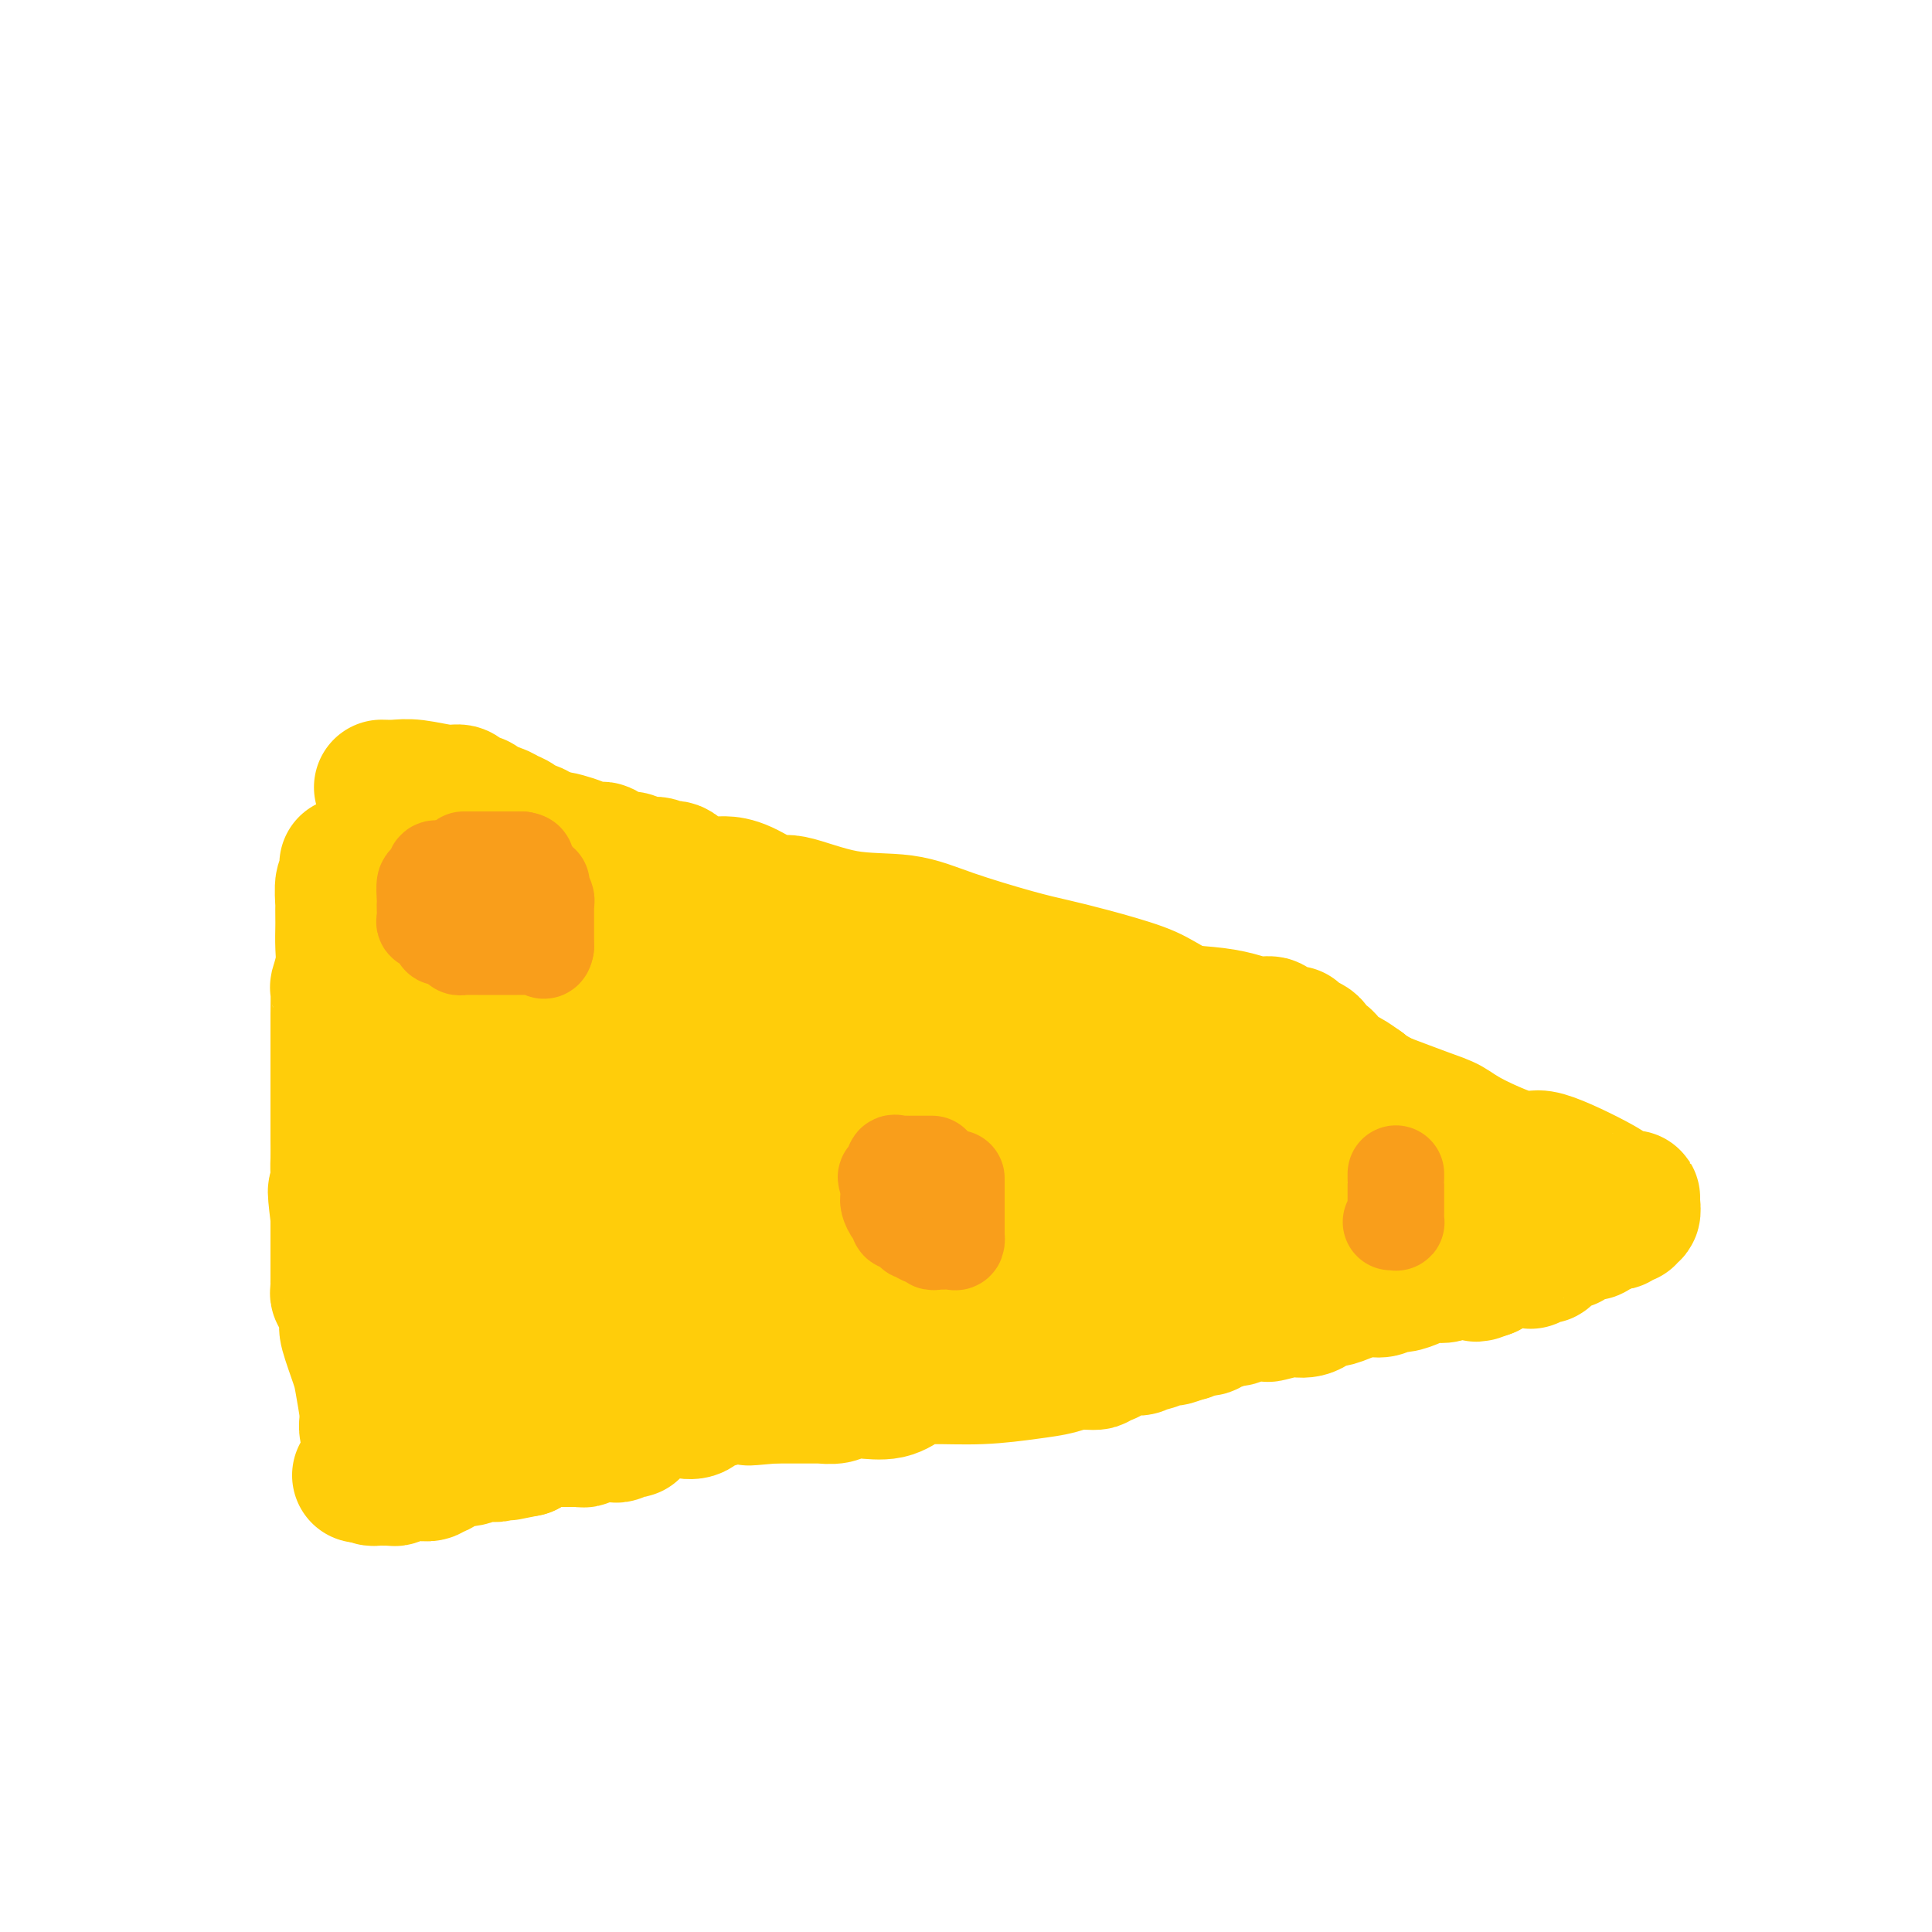 <svg viewBox='0 0 400 400' version='1.1' xmlns='http://www.w3.org/2000/svg' xmlns:xlink='http://www.w3.org/1999/xlink'><g fill='none' stroke='#FFCD0A' stroke-width='28' stroke-linecap='round' stroke-linejoin='round'><path d='M79,163c0.975,0.032 1.949,0.064 3,0c1.051,-0.064 2.178,-0.223 4,0c1.822,0.223 4.338,0.830 6,1c1.662,0.170 2.471,-0.095 3,0c0.529,0.095 0.779,0.550 1,1c0.221,0.450 0.415,0.894 1,1c0.585,0.106 1.561,-0.126 2,0c0.439,0.126 0.339,0.611 1,1c0.661,0.389 2.082,0.681 3,1c0.918,0.319 1.332,0.666 2,1c0.668,0.334 1.592,0.657 2,1c0.408,0.343 0.302,0.708 1,1c0.698,0.292 2.199,0.512 3,1c0.801,0.488 0.900,1.244 1,2'/><path d='M112,174c3.226,1.558 2.791,0.454 3,0c0.209,-0.454 1.062,-0.258 2,0c0.938,0.258 1.960,0.577 3,1c1.040,0.423 2.099,0.949 3,1c0.901,0.051 1.644,-0.375 2,0c0.356,0.375 0.326,1.549 1,2c0.674,0.451 2.054,0.178 3,0c0.946,-0.178 1.460,-0.261 2,0c0.540,0.261 1.107,0.866 2,1c0.893,0.134 2.111,-0.202 3,0c0.889,0.202 1.450,0.944 2,1c0.550,0.056 1.091,-0.574 2,0c0.909,0.574 2.186,2.350 3,3c0.814,0.650 1.163,0.172 2,0c0.837,-0.172 2.161,-0.039 3,0c0.839,0.039 1.195,-0.017 2,0c0.805,0.017 2.061,0.108 4,1c1.939,0.892 4.563,2.587 6,3c1.437,0.413 1.688,-0.454 4,0c2.312,0.454 6.685,2.229 11,3c4.315,0.771 8.571,0.537 12,1c3.429,0.463 6.031,1.622 10,3c3.969,1.378 9.306,2.975 13,4c3.694,1.025 5.745,1.476 8,2c2.255,0.524 4.714,1.120 8,2c3.286,0.880 7.400,2.045 10,3c2.600,0.955 3.687,1.699 6,3c2.313,1.301 5.854,3.158 8,4c2.146,0.842 2.899,0.669 4,1c1.101,0.331 2.551,1.165 4,2'/><path d='M258,215c12.054,4.308 6.688,3.079 6,3c-0.688,-0.079 3.302,0.994 6,2c2.698,1.006 4.105,1.946 6,3c1.895,1.054 4.279,2.223 6,3c1.721,0.777 2.780,1.163 5,2c2.220,0.837 5.601,2.125 8,3c2.399,0.875 3.817,1.338 5,2c1.183,0.662 2.132,1.525 5,3c2.868,1.475 7.654,3.562 10,4c2.346,0.438 2.250,-0.773 5,0c2.750,0.773 8.344,3.529 11,5c2.656,1.471 2.373,1.656 3,2c0.627,0.344 2.164,0.848 3,1c0.836,0.152 0.971,-0.046 1,0c0.029,0.046 -0.048,0.337 0,1c0.048,0.663 0.220,1.698 0,2c-0.220,0.302 -0.832,-0.129 -1,0c-0.168,0.129 0.110,0.818 0,1c-0.110,0.182 -0.606,-0.143 -1,0c-0.394,0.143 -0.684,0.755 -1,1c-0.316,0.245 -0.658,0.122 -1,0'/><path d='M334,253c-0.643,0.765 -0.750,0.177 -1,0c-0.250,-0.177 -0.644,0.057 -1,0c-0.356,-0.057 -0.673,-0.404 -1,0c-0.327,0.404 -0.665,1.558 -1,2c-0.335,0.442 -0.668,0.170 -1,0c-0.332,-0.170 -0.662,-0.238 -1,0c-0.338,0.238 -0.682,0.782 -1,1c-0.318,0.218 -0.609,0.109 -1,0c-0.391,-0.109 -0.883,-0.218 -1,0c-0.117,0.218 0.142,0.763 0,1c-0.142,0.237 -0.683,0.168 -1,0c-0.317,-0.168 -0.410,-0.433 -1,0c-0.590,0.433 -1.676,1.565 -2,2c-0.324,0.435 0.116,0.173 0,0c-0.116,-0.173 -0.787,-0.257 -1,0c-0.213,0.257 0.031,0.853 0,1c-0.031,0.147 -0.336,-0.157 -1,0c-0.664,0.157 -1.687,0.774 -2,1c-0.313,0.226 0.084,0.060 0,0c-0.084,-0.060 -0.649,-0.016 -1,0c-0.351,0.016 -0.488,0.003 -1,0c-0.512,-0.003 -1.397,0.003 -2,0c-0.603,-0.003 -0.922,-0.016 -1,0c-0.078,0.016 0.084,0.059 0,0c-0.084,-0.059 -0.414,-0.222 -1,0c-0.586,0.222 -1.427,0.829 -2,1c-0.573,0.171 -0.878,-0.094 -1,0c-0.122,0.094 -0.061,0.547 0,1'/><path d='M308,263c-4.141,1.547 -1.495,0.415 -1,0c0.495,-0.415 -1.163,-0.112 -2,0c-0.837,0.112 -0.853,0.034 -1,0c-0.147,-0.034 -0.427,-0.024 -1,0c-0.573,0.024 -1.441,0.062 -2,0c-0.559,-0.062 -0.811,-0.223 -1,0c-0.189,0.223 -0.316,0.829 -1,1c-0.684,0.171 -1.926,-0.094 -3,0c-1.074,0.094 -1.980,0.546 -3,1c-1.020,0.454 -2.152,0.909 -3,1c-0.848,0.091 -1.410,-0.181 -2,0c-0.590,0.181 -1.207,0.817 -2,1c-0.793,0.183 -1.762,-0.087 -3,0c-1.238,0.087 -2.746,0.531 -4,1c-1.254,0.469 -2.255,0.962 -3,1c-0.745,0.038 -1.233,-0.378 -2,0c-0.767,0.378 -1.811,1.552 -3,2c-1.189,0.448 -2.523,0.172 -3,0c-0.477,-0.172 -0.097,-0.238 -1,0c-0.903,0.238 -3.091,0.781 -4,1c-0.909,0.219 -0.541,0.115 -1,0c-0.459,-0.115 -1.744,-0.242 -3,0c-1.256,0.242 -2.482,0.854 -3,1c-0.518,0.146 -0.326,-0.172 -1,0c-0.674,0.172 -2.212,0.834 -3,1c-0.788,0.166 -0.824,-0.166 -1,0c-0.176,0.166 -0.490,0.828 -1,1c-0.510,0.172 -1.214,-0.146 -2,0c-0.786,0.146 -1.653,0.756 -2,1c-0.347,0.244 -0.173,0.122 0,0'/><path d='M246,276c-10.008,1.946 -4.030,0.312 -2,0c2.030,-0.312 0.110,0.700 -1,1c-1.110,0.300 -1.410,-0.112 -2,0c-0.590,0.112 -1.471,0.748 -2,1c-0.529,0.252 -0.705,0.120 -1,0c-0.295,-0.120 -0.709,-0.228 -1,0c-0.291,0.228 -0.459,0.792 -1,1c-0.541,0.208 -1.455,0.058 -2,0c-0.545,-0.058 -0.722,-0.026 -1,0c-0.278,0.026 -0.657,0.044 -1,0c-0.343,-0.044 -0.649,-0.151 -1,0c-0.351,0.151 -0.747,0.562 -1,1c-0.253,0.438 -0.362,0.905 -1,1c-0.638,0.095 -1.804,-0.182 -2,0c-0.196,0.182 0.578,0.823 0,1c-0.578,0.177 -2.506,-0.111 -4,0c-1.494,0.111 -2.552,0.620 -4,1c-1.448,0.380 -3.284,0.631 -6,1c-2.716,0.369 -6.310,0.855 -10,1c-3.690,0.145 -7.474,-0.052 -10,0c-2.526,0.052 -3.793,0.353 -5,1c-1.207,0.647 -2.352,1.641 -4,2c-1.648,0.359 -3.797,0.082 -5,0c-1.203,-0.082 -1.458,0.031 -2,0c-0.542,-0.031 -1.371,-0.204 -2,0c-0.629,0.204 -1.059,0.787 -2,1c-0.941,0.213 -2.393,0.057 -3,0c-0.607,-0.057 -0.369,-0.015 -1,0c-0.631,0.015 -2.131,0.004 -3,0c-0.869,-0.004 -1.105,-0.001 -2,0c-0.895,0.001 -2.447,0.001 -4,0'/><path d='M160,289c-8.633,0.792 -3.716,0.272 -3,0c0.716,-0.272 -2.770,-0.297 -5,0c-2.230,0.297 -3.205,0.916 -4,1c-0.795,0.084 -1.411,-0.366 -2,0c-0.589,0.366 -1.152,1.548 -2,2c-0.848,0.452 -1.982,0.172 -3,0c-1.018,-0.172 -1.922,-0.238 -3,0c-1.078,0.238 -2.331,0.780 -3,1c-0.669,0.220 -0.753,0.119 -1,0c-0.247,-0.119 -0.657,-0.257 -1,0c-0.343,0.257 -0.620,0.910 -1,1c-0.380,0.090 -0.862,-0.382 -1,0c-0.138,0.382 0.066,1.619 0,2c-0.066,0.381 -0.404,-0.094 -1,0c-0.596,0.094 -1.449,0.758 -2,1c-0.551,0.242 -0.800,0.064 -1,0c-0.200,-0.064 -0.350,-0.013 -1,0c-0.650,0.013 -1.799,-0.011 -2,0c-0.201,0.011 0.547,0.055 0,0c-0.547,-0.055 -2.388,-0.211 -3,0c-0.612,0.211 0.004,0.789 0,1c-0.004,0.211 -0.630,0.057 -1,0c-0.370,-0.057 -0.484,-0.015 -1,0c-0.516,0.015 -1.434,0.004 -2,0c-0.566,-0.004 -0.781,-0.003 -1,0c-0.219,0.003 -0.443,0.006 -1,0c-0.557,-0.006 -1.448,-0.022 -2,0c-0.552,0.022 -0.764,0.083 -1,0c-0.236,-0.083 -0.496,-0.309 -1,0c-0.504,0.309 -1.252,1.155 -2,2'/><path d='M109,300c-8.162,1.701 -3.067,0.455 -1,0c2.067,-0.455 1.105,-0.118 0,0c-1.105,0.118 -2.355,0.018 -3,0c-0.645,-0.018 -0.687,0.047 -1,0c-0.313,-0.047 -0.897,-0.205 -1,0c-0.103,0.205 0.273,0.773 0,1c-0.273,0.227 -1.197,0.111 -2,0c-0.803,-0.111 -1.486,-0.218 -2,0c-0.514,0.218 -0.859,0.761 -2,1c-1.141,0.239 -3.078,0.173 -4,0c-0.922,-0.173 -0.828,-0.453 -1,0c-0.172,0.453 -0.609,1.638 -1,2c-0.391,0.362 -0.735,-0.099 -1,0c-0.265,0.099 -0.452,0.759 -1,1c-0.548,0.241 -1.456,0.064 -2,0c-0.544,-0.064 -0.723,-0.013 -1,0c-0.277,0.013 -0.652,-0.011 -1,0c-0.348,0.011 -0.671,0.055 -1,0c-0.329,-0.055 -0.666,-0.211 -1,0c-0.334,0.211 -0.667,0.788 -1,1c-0.333,0.212 -0.667,0.057 -1,0c-0.333,-0.057 -0.664,-0.018 -1,0c-0.336,0.018 -0.678,0.015 -1,0c-0.322,-0.015 -0.625,-0.043 -1,0c-0.375,0.043 -0.821,0.155 -1,0c-0.179,-0.155 -0.089,-0.578 0,-1'/><path d='M77,305c-4.950,0.806 -1.326,0.322 0,0c1.326,-0.322 0.356,-0.480 0,-1c-0.356,-0.520 -0.096,-1.400 0,-2c0.096,-0.600 0.027,-0.921 0,-1c-0.027,-0.079 -0.011,0.082 0,0c0.011,-0.082 0.017,-0.407 0,-1c-0.017,-0.593 -0.057,-1.456 0,-2c0.057,-0.544 0.212,-0.771 0,-1c-0.212,-0.229 -0.792,-0.460 -1,-1c-0.208,-0.540 -0.043,-1.390 0,-2c0.043,-0.610 -0.034,-0.979 0,-1c0.034,-0.021 0.181,0.308 0,-1c-0.181,-1.308 -0.688,-4.251 -1,-6c-0.312,-1.749 -0.427,-2.304 -1,-4c-0.573,-1.696 -1.602,-4.534 -2,-6c-0.398,-1.466 -0.163,-1.559 0,-2c0.163,-0.441 0.254,-1.231 0,-2c-0.254,-0.769 -0.853,-1.516 -1,-2c-0.147,-0.484 0.157,-0.706 0,-1c-0.157,-0.294 -0.774,-0.660 -1,-1c-0.226,-0.340 -0.061,-0.654 0,-1c0.061,-0.346 0.016,-0.723 0,-1c-0.016,-0.277 -0.004,-0.454 0,-1c0.004,-0.546 0.001,-1.460 0,-2c-0.001,-0.540 -0.000,-0.705 0,-1c0.000,-0.295 0.000,-0.718 0,-1c-0.000,-0.282 -0.000,-0.422 0,-1c0.000,-0.578 0.000,-1.594 0,-3c-0.000,-1.406 -0.000,-3.203 0,-5'/><path d='M70,252c-1.083,-8.834 -0.290,-4.418 0,-4c0.290,0.418 0.078,-3.163 0,-5c-0.078,-1.837 -0.021,-1.930 0,-3c0.021,-1.070 0.006,-3.118 0,-4c-0.006,-0.882 -0.002,-0.598 0,-1c0.002,-0.402 0.000,-1.488 0,-2c-0.000,-0.512 -0.000,-0.448 0,-2c0.000,-1.552 0.000,-4.718 0,-7c-0.000,-2.282 -0.001,-3.680 0,-5c0.001,-1.320 0.004,-2.562 0,-4c-0.004,-1.438 -0.015,-3.072 0,-5c0.015,-1.928 0.057,-4.148 0,-5c-0.057,-0.852 -0.211,-0.334 0,-1c0.211,-0.666 0.789,-2.517 1,-4c0.211,-1.483 0.057,-2.600 0,-4c-0.057,-1.400 -0.016,-3.085 0,-4c0.016,-0.915 0.008,-1.062 0,-2c-0.008,-0.938 -0.016,-2.668 0,-3c0.016,-0.332 0.057,0.734 0,0c-0.057,-0.734 -0.213,-3.269 0,-4c0.213,-0.731 0.796,0.340 1,0c0.204,-0.340 0.030,-2.091 0,-3c-0.030,-0.909 0.085,-0.976 0,-1c-0.085,-0.024 -0.369,-0.007 0,0c0.369,0.007 1.391,0.002 2,0c0.609,-0.002 0.804,-0.001 1,0'/><path d='M75,179c0.858,-0.646 1.003,-0.260 1,0c-0.003,0.260 -0.156,0.395 0,1c0.156,0.605 0.619,1.679 1,2c0.381,0.321 0.679,-0.111 1,0c0.321,0.111 0.664,0.766 1,1c0.336,0.234 0.665,0.046 1,0c0.335,-0.046 0.675,0.048 1,0c0.325,-0.048 0.634,-0.238 1,0c0.366,0.238 0.788,0.905 1,1c0.212,0.095 0.214,-0.381 1,0c0.786,0.381 2.356,1.619 3,2c0.644,0.381 0.362,-0.094 2,0c1.638,0.094 5.197,0.757 8,1c2.803,0.243 4.850,0.065 6,0c1.150,-0.065 1.403,-0.018 4,0c2.597,0.018 7.538,0.006 10,0c2.462,-0.006 2.445,-0.005 4,0c1.555,0.005 4.683,0.013 8,0c3.317,-0.013 6.823,-0.047 9,0c2.177,0.047 3.025,0.174 4,0c0.975,-0.174 2.076,-0.650 4,0c1.924,0.650 4.670,2.427 6,3c1.330,0.573 1.244,-0.059 2,0c0.756,0.059 2.355,0.807 3,1c0.645,0.193 0.336,-0.169 1,0c0.664,0.169 2.299,0.868 3,1c0.701,0.132 0.466,-0.305 1,0c0.534,0.305 1.836,1.351 3,2c1.164,0.649 2.190,0.900 3,1c0.810,0.100 1.405,0.050 2,0'/><path d='M170,195c4.542,1.339 3.895,0.688 4,1c0.105,0.312 0.960,1.587 2,2c1.040,0.413 2.266,-0.035 3,0c0.734,0.035 0.976,0.551 2,1c1.024,0.449 2.829,0.829 4,1c1.171,0.171 1.707,0.134 3,0c1.293,-0.134 3.345,-0.366 6,0c2.655,0.366 5.915,1.328 7,2c1.085,0.672 -0.005,1.054 2,1c2.005,-0.054 7.106,-0.544 11,0c3.894,0.544 6.581,2.121 9,3c2.419,0.879 4.569,1.061 7,1c2.431,-0.061 5.143,-0.366 7,0c1.857,0.366 2.859,1.404 5,2c2.141,0.596 5.422,0.751 8,1c2.578,0.249 4.452,0.593 6,1c1.548,0.407 2.769,0.879 4,1c1.231,0.121 2.472,-0.108 3,0c0.528,0.108 0.345,0.555 1,1c0.655,0.445 2.150,0.889 3,1c0.850,0.111 1.055,-0.111 1,0c-0.055,0.111 -0.370,0.554 0,1c0.370,0.446 1.427,0.893 2,1c0.573,0.107 0.663,-0.127 1,0c0.337,0.127 0.919,0.615 1,1c0.081,0.385 -0.341,0.666 0,1c0.341,0.334 1.445,0.722 2,1c0.555,0.278 0.561,0.446 1,1c0.439,0.554 1.310,1.495 2,2c0.690,0.505 1.197,0.573 2,1c0.803,0.427 1.901,1.214 3,2'/><path d='M282,225c2.766,2.201 0.180,1.202 0,1c-0.180,-0.202 2.046,0.391 3,1c0.954,0.609 0.637,1.234 1,2c0.363,0.766 1.406,1.673 2,2c0.594,0.327 0.738,0.075 1,0c0.262,-0.075 0.643,0.026 1,0c0.357,-0.026 0.692,-0.179 1,0c0.308,0.179 0.591,0.689 1,1c0.409,0.311 0.946,0.423 1,1c0.054,0.577 -0.374,1.620 0,2c0.374,0.380 1.550,0.098 2,0c0.450,-0.098 0.174,-0.012 0,0c-0.174,0.012 -0.248,-0.048 0,0c0.248,0.048 0.816,0.206 1,1c0.184,0.794 -0.018,2.223 0,3c0.018,0.777 0.254,0.902 0,1c-0.254,0.098 -1.000,0.169 -1,0c-0.000,-0.169 0.744,-0.577 0,0c-0.744,0.577 -2.977,2.141 -4,3c-1.023,0.859 -0.837,1.015 -2,1c-1.163,-0.015 -3.676,-0.200 -5,0c-1.324,0.200 -1.458,0.786 -2,1c-0.542,0.214 -1.493,0.057 -2,0c-0.507,-0.057 -0.569,-0.015 -1,0c-0.431,0.015 -1.231,0.004 -2,0c-0.769,-0.004 -1.505,-0.001 -2,0c-0.495,0.001 -0.747,0.001 -1,0'/><path d='M274,245c-2.853,0.358 -1.485,0.252 -3,0c-1.515,-0.252 -5.914,-0.649 -9,0c-3.086,0.649 -4.859,2.344 -7,3c-2.141,0.656 -4.649,0.274 -7,1c-2.351,0.726 -4.544,2.560 -7,4c-2.456,1.440 -5.175,2.485 -7,3c-1.825,0.515 -2.758,0.500 -4,1c-1.242,0.500 -2.795,1.514 -5,2c-2.205,0.486 -5.061,0.445 -7,1c-1.939,0.555 -2.959,1.707 -4,2c-1.041,0.293 -2.102,-0.273 -4,0c-1.898,0.273 -4.634,1.383 -7,2c-2.366,0.617 -4.361,0.740 -5,1c-0.639,0.260 0.077,0.657 -1,1c-1.077,0.343 -3.947,0.631 -6,1c-2.053,0.369 -3.288,0.820 -4,1c-0.712,0.180 -0.901,0.091 -2,0c-1.099,-0.091 -3.110,-0.182 -6,0c-2.890,0.182 -6.661,0.637 -9,1c-2.339,0.363 -3.247,0.634 -6,1c-2.753,0.366 -7.352,0.828 -10,1c-2.648,0.172 -3.345,0.054 -6,0c-2.655,-0.054 -7.267,-0.042 -10,0c-2.733,0.042 -3.585,0.115 -5,0c-1.415,-0.115 -3.392,-0.419 -5,0c-1.608,0.419 -2.847,1.562 -4,2c-1.153,0.438 -2.221,0.170 -3,0c-0.779,-0.170 -1.271,-0.241 -2,0c-0.729,0.241 -1.696,0.796 -2,1c-0.304,0.204 0.056,0.058 0,0c-0.056,-0.058 -0.528,-0.029 -1,0'/><path d='M116,274c-11.105,0.863 -3.367,0.021 -1,0c2.367,-0.021 -0.635,0.779 -2,1c-1.365,0.221 -1.091,-0.138 -1,0c0.091,0.138 0.001,0.773 0,1c-0.001,0.227 0.087,0.047 0,0c-0.087,-0.047 -0.348,0.038 -1,0c-0.652,-0.038 -1.693,-0.199 -2,0c-0.307,0.199 0.121,0.757 0,1c-0.121,0.243 -0.792,0.170 -1,0c-0.208,-0.170 0.045,-0.438 0,0c-0.045,0.438 -0.388,1.581 -1,2c-0.612,0.419 -1.491,0.112 -2,0c-0.509,-0.112 -0.647,-0.030 -1,0c-0.353,0.030 -0.922,0.008 -1,0c-0.078,-0.008 0.334,-0.002 0,0c-0.334,0.002 -1.416,0.001 -2,0c-0.584,-0.001 -0.672,-0.003 -1,0c-0.328,0.003 -0.897,0.012 -1,0c-0.103,-0.012 0.260,-0.045 0,0c-0.260,0.045 -1.142,0.167 -2,0c-0.858,-0.167 -1.693,-0.622 -2,-1c-0.307,-0.378 -0.088,-0.679 0,-1c0.088,-0.321 0.044,-0.660 0,-1'/><path d='M95,276c-1.735,-1.340 -0.073,-3.190 0,-5c0.073,-1.810 -1.444,-3.580 -2,-5c-0.556,-1.420 -0.151,-2.490 0,-4c0.151,-1.510 0.047,-3.461 0,-5c-0.047,-1.539 -0.036,-2.667 0,-4c0.036,-1.333 0.097,-2.872 0,-5c-0.097,-2.128 -0.351,-4.844 -1,-7c-0.649,-2.156 -1.694,-3.753 -2,-5c-0.306,-1.247 0.128,-2.145 0,-3c-0.128,-0.855 -0.819,-1.668 -1,-2c-0.181,-0.332 0.148,-0.183 0,0c-0.148,0.183 -0.772,0.400 -1,0c-0.228,-0.400 -0.061,-1.417 0,-2c0.061,-0.583 0.016,-0.733 0,-1c-0.016,-0.267 -0.004,-0.653 0,-1c0.004,-0.347 0.001,-0.655 0,-1c-0.001,-0.345 -0.000,-0.726 0,-1c0.000,-0.274 0.000,-0.441 0,-1c-0.000,-0.559 -0.000,-1.511 0,-2c0.000,-0.489 -0.000,-0.516 0,-1c0.000,-0.484 0.000,-1.425 0,-2c-0.000,-0.575 -0.001,-0.784 0,-1c0.001,-0.216 0.004,-0.439 0,-1c-0.004,-0.561 -0.015,-1.458 0,-2c0.015,-0.542 0.056,-0.727 0,-1c-0.056,-0.273 -0.208,-0.634 0,-1c0.208,-0.366 0.777,-0.737 1,-1c0.223,-0.263 0.098,-0.417 0,-1c-0.098,-0.583 -0.171,-1.595 0,-2c0.171,-0.405 0.585,-0.202 1,0'/><path d='M90,209c0.265,-3.791 -0.071,-2.270 0,-2c0.071,0.270 0.549,-0.712 1,-1c0.451,-0.288 0.877,0.119 1,0c0.123,-0.119 -0.055,-0.764 0,-1c0.055,-0.236 0.342,-0.063 1,0c0.658,0.063 1.685,0.017 2,0c0.315,-0.017 -0.084,-0.004 0,0c0.084,0.004 0.651,0.000 1,0c0.349,-0.000 0.479,0.004 1,0c0.521,-0.004 1.431,-0.016 2,0c0.569,0.016 0.797,0.061 1,0c0.203,-0.061 0.381,-0.226 1,0c0.619,0.226 1.678,0.845 2,1c0.322,0.155 -0.092,-0.155 0,0c0.092,0.155 0.691,0.774 1,1c0.309,0.226 0.328,0.061 1,0c0.672,-0.061 1.998,-0.016 3,0c1.002,0.016 1.680,0.004 3,0c1.320,-0.004 3.280,-0.001 4,0c0.720,0.001 0.199,0.000 2,0c1.801,-0.000 5.925,0.001 9,0c3.075,-0.001 5.101,-0.004 7,0c1.899,0.004 3.670,0.015 5,0c1.330,-0.015 2.220,-0.057 5,0c2.780,0.057 7.452,0.211 10,0c2.548,-0.211 2.973,-0.789 4,-1c1.027,-0.211 2.657,-0.057 4,0c1.343,0.057 2.400,0.015 3,0c0.600,-0.015 0.743,-0.004 1,0c0.257,0.004 0.629,0.002 1,0'/><path d='M166,206c11.627,0.172 5.195,0.103 3,0c-2.195,-0.103 -0.151,-0.239 1,0c1.151,0.239 1.410,0.853 2,1c0.590,0.147 1.510,-0.172 2,0c0.490,0.172 0.551,0.834 1,1c0.449,0.166 1.288,-0.163 2,0c0.712,0.163 1.297,0.818 2,1c0.703,0.182 1.524,-0.108 2,0c0.476,0.108 0.607,0.614 1,1c0.393,0.386 1.047,0.652 2,1c0.953,0.348 2.204,0.779 3,1c0.796,0.221 1.137,0.231 3,1c1.863,0.769 5.247,2.298 8,3c2.753,0.702 4.876,0.576 7,1c2.124,0.424 4.250,1.399 6,2c1.750,0.601 3.123,0.829 6,2c2.877,1.171 7.257,3.284 9,4c1.743,0.716 0.849,0.034 1,0c0.151,-0.034 1.346,0.581 2,1c0.654,0.419 0.766,0.642 1,1c0.234,0.358 0.588,0.852 1,1c0.412,0.148 0.881,-0.049 1,0c0.119,0.049 -0.112,0.343 0,1c0.112,0.657 0.569,1.677 1,2c0.431,0.323 0.838,-0.051 1,0c0.162,0.051 0.081,0.525 0,1'/><path d='M234,232c2.616,1.808 0.655,0.828 0,1c-0.655,0.172 -0.004,1.497 0,2c0.004,0.503 -0.640,0.185 -1,0c-0.360,-0.185 -0.436,-0.236 -1,0c-0.564,0.236 -1.617,0.758 -2,1c-0.383,0.242 -0.098,0.202 -1,1c-0.902,0.798 -2.992,2.433 -4,3c-1.008,0.567 -0.932,0.065 -2,0c-1.068,-0.065 -3.278,0.308 -4,1c-0.722,0.692 0.043,1.702 0,2c-0.043,0.298 -0.894,-0.116 -2,0c-1.106,0.116 -2.467,0.763 -3,1c-0.533,0.237 -0.236,0.063 -1,0c-0.764,-0.063 -2.587,-0.017 -3,0c-0.413,0.017 0.583,0.004 0,0c-0.583,-0.004 -2.746,0.003 -4,0c-1.254,-0.003 -1.600,-0.014 -3,0c-1.400,0.014 -3.854,0.054 -6,0c-2.146,-0.054 -3.983,-0.203 -6,0c-2.017,0.203 -4.213,0.759 -6,1c-1.787,0.241 -3.163,0.169 -5,0c-1.837,-0.169 -4.133,-0.435 -7,0c-2.867,0.435 -6.305,1.570 -9,2c-2.695,0.430 -4.649,0.154 -7,0c-2.351,-0.154 -5.100,-0.187 -7,0c-1.900,0.187 -2.950,0.593 -4,1'/><path d='M146,248c-11.108,0.605 -4.878,0.119 -3,0c1.878,-0.119 -0.595,0.130 -2,0c-1.405,-0.130 -1.741,-0.638 -2,0c-0.259,0.638 -0.439,2.424 -1,3c-0.561,0.576 -1.502,-0.056 -2,0c-0.498,0.056 -0.553,0.800 -1,1c-0.447,0.200 -1.288,-0.142 -2,0c-0.712,0.142 -1.297,0.770 -2,1c-0.703,0.230 -1.525,0.064 -2,0c-0.475,-0.064 -0.602,-0.025 -1,0c-0.398,0.025 -1.066,0.035 -2,0c-0.934,-0.035 -2.134,-0.115 -3,0c-0.866,0.115 -1.397,0.425 -2,0c-0.603,-0.425 -1.279,-1.586 -2,-2c-0.721,-0.414 -1.489,-0.083 -2,0c-0.511,0.083 -0.766,-0.083 -1,0c-0.234,0.083 -0.449,0.416 -1,0c-0.551,-0.416 -1.440,-1.579 -2,-2c-0.560,-0.421 -0.791,-0.098 -1,0c-0.209,0.098 -0.396,-0.028 -1,0c-0.604,0.028 -1.625,0.211 -2,0c-0.375,-0.211 -0.104,-0.817 0,-1c0.104,-0.183 0.040,0.058 0,0c-0.040,-0.058 -0.055,-0.416 0,-1c0.055,-0.584 0.180,-1.394 0,-2c-0.180,-0.606 -0.667,-1.008 0,-2c0.667,-0.992 2.487,-2.575 3,-4c0.513,-1.425 -0.282,-2.693 0,-4c0.282,-1.307 1.641,-2.654 3,-4'/><path d='M115,231c1.286,-3.302 1.501,-2.558 2,-3c0.499,-0.442 1.283,-2.069 2,-3c0.717,-0.931 1.369,-1.166 2,-2c0.631,-0.834 1.243,-2.266 2,-3c0.757,-0.734 1.660,-0.770 2,-1c0.340,-0.230 0.117,-0.654 0,-1c-0.117,-0.346 -0.130,-0.615 0,-1c0.130,-0.385 0.401,-0.887 1,-1c0.599,-0.113 1.525,0.164 2,0c0.475,-0.164 0.497,-0.769 1,-1c0.503,-0.231 1.485,-0.087 2,0c0.515,0.087 0.563,0.116 1,0c0.437,-0.116 1.262,-0.378 2,0c0.738,0.378 1.387,1.396 2,2c0.613,0.604 1.189,0.795 2,1c0.811,0.205 1.857,0.425 3,1c1.143,0.575 2.383,1.506 3,2c0.617,0.494 0.613,0.551 2,1c1.387,0.449 4.167,1.291 6,2c1.833,0.709 2.718,1.285 5,2c2.282,0.715 5.960,1.567 9,2c3.040,0.433 5.441,0.445 7,1c1.559,0.555 2.277,1.651 3,2c0.723,0.349 1.451,-0.050 2,0c0.549,0.050 0.921,0.549 1,1c0.079,0.451 -0.133,0.853 0,1c0.133,0.147 0.613,0.040 1,0c0.387,-0.040 0.682,-0.011 1,0c0.318,0.011 0.659,0.006 1,0'/><path d='M182,233c7.573,2.786 2.506,0.750 1,0c-1.506,-0.750 0.550,-0.215 1,0c0.450,0.215 -0.706,0.110 -2,0c-1.294,-0.110 -2.726,-0.224 -4,0c-1.274,0.224 -2.391,0.785 -4,2c-1.609,1.215 -3.712,3.085 -5,4c-1.288,0.915 -1.762,0.877 -3,1c-1.238,0.123 -3.241,0.407 -5,1c-1.759,0.593 -3.276,1.495 -4,2c-0.724,0.505 -0.656,0.614 -3,0c-2.344,-0.614 -7.099,-1.953 -9,-3c-1.901,-1.047 -0.947,-1.804 -2,-3c-1.053,-1.196 -4.113,-2.831 -6,-4c-1.887,-1.169 -2.602,-1.872 -3,-2c-0.398,-0.128 -0.481,0.320 -1,0c-0.519,-0.320 -1.475,-1.409 -2,-2c-0.525,-0.591 -0.621,-0.684 -1,-1c-0.379,-0.316 -1.042,-0.855 -2,-1c-0.958,-0.145 -2.211,0.105 -3,0c-0.789,-0.105 -1.114,-0.564 -2,-1c-0.886,-0.436 -2.332,-0.848 -3,-1c-0.668,-0.152 -0.557,-0.043 -1,0c-0.443,0.043 -1.438,0.022 -2,0c-0.562,-0.022 -0.690,-0.044 -1,0c-0.310,0.044 -0.803,0.156 -1,0c-0.197,-0.156 -0.099,-0.578 0,-1'/><path d='M115,224c-2.016,-0.587 -0.556,-0.553 0,-1c0.556,-0.447 0.206,-1.373 0,-2c-0.206,-0.627 -0.270,-0.955 0,-1c0.270,-0.045 0.873,0.194 1,0c0.127,-0.194 -0.223,-0.822 0,-1c0.223,-0.178 1.019,0.093 1,0c-0.019,-0.093 -0.855,-0.551 0,-1c0.855,-0.449 3.399,-0.891 7,-2c3.601,-1.109 8.259,-2.885 12,-4c3.741,-1.115 6.565,-1.568 10,-2c3.435,-0.432 7.482,-0.844 10,-1c2.518,-0.156 3.506,-0.056 5,0c1.494,0.056 3.495,0.068 5,0c1.505,-0.068 2.515,-0.214 4,0c1.485,0.214 3.447,0.789 5,1c1.553,0.211 2.698,0.056 5,0c2.302,-0.056 5.760,-0.015 7,0c1.240,0.015 0.263,0.004 1,0c0.737,-0.004 3.187,-0.001 4,0c0.813,0.001 -0.013,0.000 1,0c1.013,-0.000 3.864,-0.000 5,0c1.136,0.000 0.556,0.000 1,0c0.444,-0.000 1.913,-0.000 4,0c2.087,0.000 4.793,0.000 6,0c1.207,-0.000 0.916,-0.000 1,0c0.084,0.000 0.542,0.000 1,0'/><path d='M211,210c10.721,-0.043 5.022,-0.151 3,0c-2.022,0.151 -0.368,0.562 1,1c1.368,0.438 2.451,0.905 3,1c0.549,0.095 0.566,-0.181 1,0c0.434,0.181 1.286,0.818 2,1c0.714,0.182 1.291,-0.092 2,0c0.709,0.092 1.552,0.550 2,1c0.448,0.450 0.501,0.890 1,1c0.499,0.110 1.443,-0.112 2,0c0.557,0.112 0.727,0.556 1,1c0.273,0.444 0.651,0.888 1,1c0.349,0.112 0.671,-0.110 1,0c0.329,0.110 0.664,0.550 1,1c0.336,0.450 0.671,0.908 1,1c0.329,0.092 0.651,-0.182 1,0c0.349,0.182 0.723,0.818 1,1c0.277,0.182 0.455,-0.092 1,0c0.545,0.092 1.455,0.551 2,1c0.545,0.449 0.724,0.890 1,1c0.276,0.110 0.648,-0.110 1,0c0.352,0.110 0.685,0.551 1,1c0.315,0.449 0.614,0.908 1,1c0.386,0.092 0.860,-0.182 1,0c0.140,0.182 -0.054,0.818 0,1c0.054,0.182 0.357,-0.092 1,0c0.643,0.092 1.626,0.550 2,1c0.374,0.450 0.139,0.890 0,1c-0.139,0.110 -0.183,-0.112 0,0c0.183,0.112 0.591,0.556 1,1'/><path d='M247,228c3.046,1.942 1.160,0.296 1,0c-0.160,-0.296 1.408,0.758 2,1c0.592,0.242 0.210,-0.327 0,0c-0.210,0.327 -0.249,1.550 0,2c0.249,0.450 0.785,0.129 1,0c0.215,-0.129 0.107,-0.064 0,0'/></g>
<g fill='none' stroke='#F99E1B' stroke-width='20' stroke-linecap='round' stroke-linejoin='round'><path d='M96,178c0.189,0.000 0.378,0.000 1,0c0.622,0.000 1.677,0.000 2,0c0.323,-0.000 -0.086,0.000 0,0c0.086,0.000 0.667,0.000 1,0c0.333,0.000 0.417,0.000 1,0c0.583,0.000 1.666,0.000 2,0c0.334,0.000 -0.079,0.000 0,0c0.079,0.000 0.650,0.000 1,0c0.350,0.000 0.479,0.000 1,0c0.521,0.000 1.435,0.000 2,0c0.565,0.000 0.783,0.000 1,0'/><path d='M108,178c1.854,0.245 0.491,0.857 0,1c-0.491,0.143 -0.108,-0.182 0,0c0.108,0.182 -0.058,0.872 0,1c0.058,0.128 0.341,-0.305 1,0c0.659,0.305 1.693,1.349 2,2c0.307,0.651 -0.115,0.908 0,1c0.115,0.092 0.767,0.017 1,0c0.233,-0.017 0.048,0.024 0,0c-0.048,-0.024 0.040,-0.112 0,0c-0.040,0.112 -0.207,0.424 0,1c0.207,0.576 0.787,1.415 1,2c0.213,0.585 0.057,0.917 0,1c-0.057,0.083 -0.015,-0.083 0,0c0.015,0.083 0.004,0.417 0,1c-0.004,0.583 -0.001,1.417 0,2c0.001,0.583 0.000,0.916 0,1c-0.000,0.084 -0.000,-0.080 0,0c0.000,0.080 0.000,0.403 0,1c-0.000,0.597 -0.000,1.468 0,2c0.000,0.532 0.000,0.723 0,1c-0.000,0.277 -0.000,0.638 0,1'/><path d='M113,196c-0.235,1.547 -0.823,0.415 -1,0c-0.177,-0.415 0.058,-0.111 0,0c-0.058,0.111 -0.410,0.030 -1,0c-0.590,-0.030 -1.419,-0.008 -2,0c-0.581,0.008 -0.915,0.002 -1,0c-0.085,-0.002 0.078,-0.001 0,0c-0.078,0.001 -0.396,0.000 -1,0c-0.604,-0.000 -1.492,-0.000 -2,0c-0.508,0.000 -0.634,0.000 -1,0c-0.366,-0.000 -0.972,-0.000 -1,0c-0.028,0.000 0.522,0.000 0,0c-0.522,-0.000 -2.114,-0.000 -3,0c-0.886,0.000 -1.065,0.001 -1,0c0.065,-0.001 0.373,-0.003 0,0c-0.373,0.003 -1.426,0.012 -2,0c-0.574,-0.012 -0.669,-0.044 -1,0c-0.331,0.044 -0.897,0.166 -1,0c-0.103,-0.166 0.256,-0.619 0,-1c-0.256,-0.381 -1.128,-0.691 -2,-1'/><path d='M93,194c-3.271,-0.204 -1.450,0.285 -1,0c0.450,-0.285 -0.472,-1.344 -1,-2c-0.528,-0.656 -0.663,-0.910 -1,-1c-0.337,-0.090 -0.875,-0.017 -1,0c-0.125,0.017 0.163,-0.024 0,0c-0.163,0.024 -0.775,0.111 -1,0c-0.225,-0.111 -0.061,-0.419 0,-1c0.061,-0.581 0.019,-1.433 0,-2c-0.019,-0.567 -0.015,-0.847 0,-1c0.015,-0.153 0.042,-0.178 0,-1c-0.042,-0.822 -0.151,-2.441 0,-3c0.151,-0.559 0.563,-0.059 1,0c0.437,0.059 0.901,-0.324 1,-1c0.099,-0.676 -0.166,-1.643 0,-2c0.166,-0.357 0.762,-0.102 1,0c0.238,0.102 0.119,0.051 0,0'/><path d='M198,244c0.000,0.016 0.000,0.033 0,0c0.000,-0.033 0.000,-0.114 0,0c0.000,0.114 0.000,0.424 0,1c0.000,0.576 0.000,1.418 0,2c0.000,0.582 0.000,0.902 0,1c0.000,0.098 0.000,-0.028 0,0c0.000,0.028 0.000,0.209 0,1c0.000,0.791 0.000,2.191 0,3c0.000,0.809 0.000,1.025 0,1c0.000,-0.025 0.000,-0.293 0,0c0.000,0.293 0.000,1.146 0,2'/><path d='M198,255c-0.008,1.867 -0.029,1.036 0,1c0.029,-0.036 0.109,0.724 0,1c-0.109,0.276 -0.406,0.070 -1,0c-0.594,-0.070 -1.487,-0.004 -2,0c-0.513,0.004 -0.648,-0.056 -1,0c-0.352,0.056 -0.920,0.227 -1,0c-0.080,-0.227 0.329,-0.853 0,-1c-0.329,-0.147 -1.397,0.185 -2,0c-0.603,-0.185 -0.740,-0.886 -1,-1c-0.260,-0.114 -0.643,0.358 -1,0c-0.357,-0.358 -0.687,-1.548 -1,-2c-0.313,-0.452 -0.610,-0.166 -1,0c-0.390,0.166 -0.875,0.212 -1,0c-0.125,-0.212 0.110,-0.683 0,-1c-0.110,-0.317 -0.565,-0.479 -1,-1c-0.435,-0.521 -0.848,-1.399 -1,-2c-0.152,-0.601 -0.041,-0.924 0,-1c0.041,-0.076 0.011,0.095 0,0c-0.011,-0.095 -0.003,-0.456 0,-1c0.003,-0.544 0.002,-1.272 0,-2'/><path d='M184,245c-1.088,-1.947 -0.306,-1.314 0,-1c0.306,0.314 0.138,0.308 0,0c-0.138,-0.308 -0.244,-0.920 0,-1c0.244,-0.080 0.839,0.371 1,0c0.161,-0.371 -0.112,-1.563 0,-2c0.112,-0.437 0.607,-0.117 1,0c0.393,0.117 0.683,0.031 1,0c0.317,-0.031 0.662,-0.008 1,0c0.338,0.008 0.669,0.002 1,0c0.331,-0.002 0.663,-0.001 1,0c0.337,0.001 0.678,0.000 1,0c0.322,-0.000 0.625,-0.000 1,0c0.375,0.000 0.821,0.000 1,0c0.179,-0.000 0.089,-0.000 0,0'/><path d='M289,243c-0.000,0.428 -0.000,0.857 0,1c0.000,0.143 0.000,0.002 0,0c-0.000,-0.002 -0.000,0.136 0,1c0.000,0.864 0.000,2.455 0,3c-0.000,0.545 -0.000,0.045 0,0c0.000,-0.045 0.001,0.366 0,1c-0.001,0.634 -0.003,1.490 0,2c0.003,0.510 0.011,0.673 0,1c-0.011,0.327 -0.041,0.819 0,1c0.041,0.181 0.155,0.052 0,0c-0.155,-0.052 -0.577,-0.026 -1,0'/></g>
</svg>